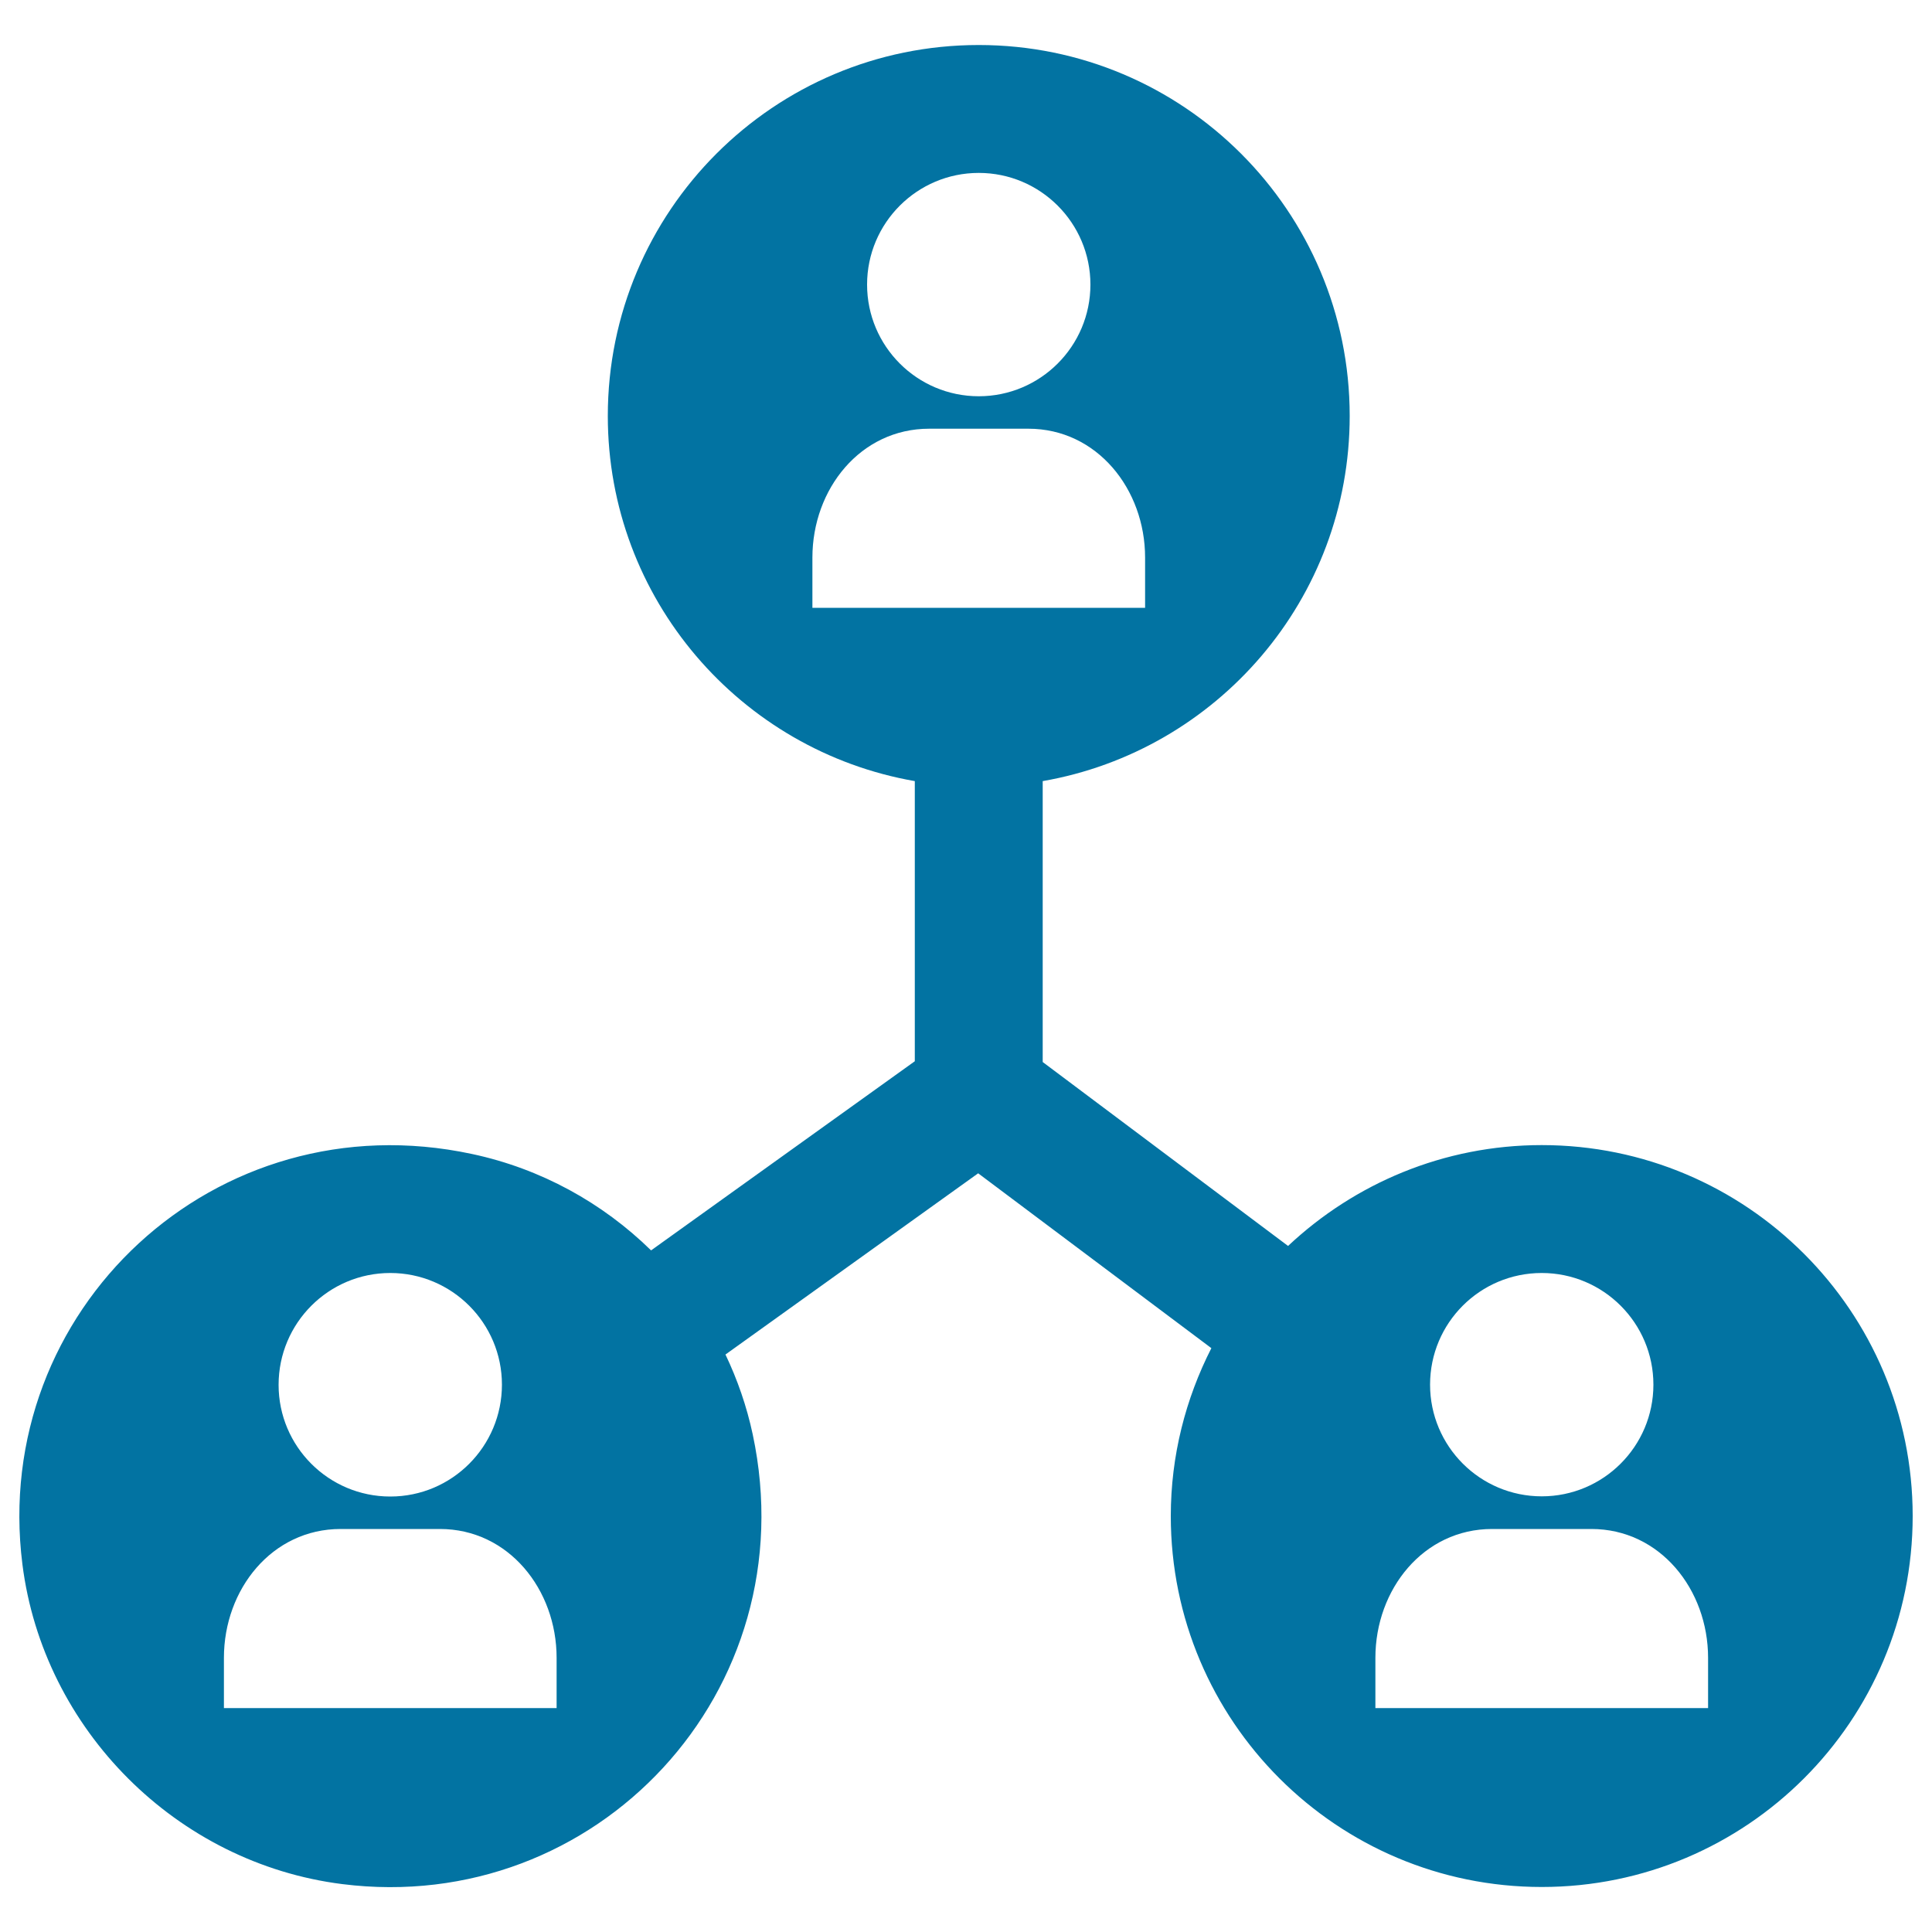 <svg xmlns="http://www.w3.org/2000/svg" viewBox="0 0 1000 1000" style="fill:#0273a2">
<title>Connected Persons Triangle SVG icon</title>
<g><path d="M798,592.7c-50.8,0-96.9,19.9-131.3,52.2l-127-95.2V404.3c90.2-15.7,158.9-94.2,158.9-189c0-106.1-86-192-192-192c-106.1,0-192,86-192,192c0,94.7,68.7,173.3,158.9,189v145L337,647.2c-25.1-24.6-57-42.3-92.7-49.9C111.3,568.8-5,678.3,11.6,809.7c10.8,85.6,79.9,154.7,165.5,165.5c131.4,16.6,240.9-99.7,212.5-232.8c-3.1-14.5-7.9-28.3-14.1-41.3l130.8-93.8l120.7,90.5c-13.3,26.1-21,55.6-21,86.9c0,106.1,86,192,192,192c106.1,0,192-86,192-192C990,678.7,904,592.7,798,592.7z M202,658.9c31.9,0,57.8,25.9,57.8,57.8S234,774.6,202,774.6c-31.9,0-57.8-25.9-57.8-57.8C144.2,684.8,170.1,658.9,202,658.9z M288.1,884.1H115.9v-26c0-35.5,24.9-66.7,60.4-66.7h51.4c35.5,0,60.4,31.3,60.4,66.7L288.1,884.1L288.1,884.1z M506.6,89.5c31.9,0,57.8,25.9,57.8,57.8c0,31.9-25.9,57.8-57.8,57.8s-57.8-25.9-57.8-57.8C448.8,115.4,474.7,89.5,506.6,89.5z M420.5,314.6v-26c0-35.5,24.9-66.7,60.4-66.7h51.4c35.5,0,60.4,31.3,60.4,66.7v26H420.5z M798,658.9c31.9,0,57.8,25.9,57.8,57.8s-25.9,57.8-57.8,57.8c-31.9,0-57.8-25.9-57.8-57.8C740.2,684.8,766,658.9,798,658.9z M884.1,884.1H711.9v-26c0-35.5,24.9-66.7,60.4-66.7h51.4c35.5,0,60.4,31.3,60.4,66.7V884.1z"/></g>
</svg>